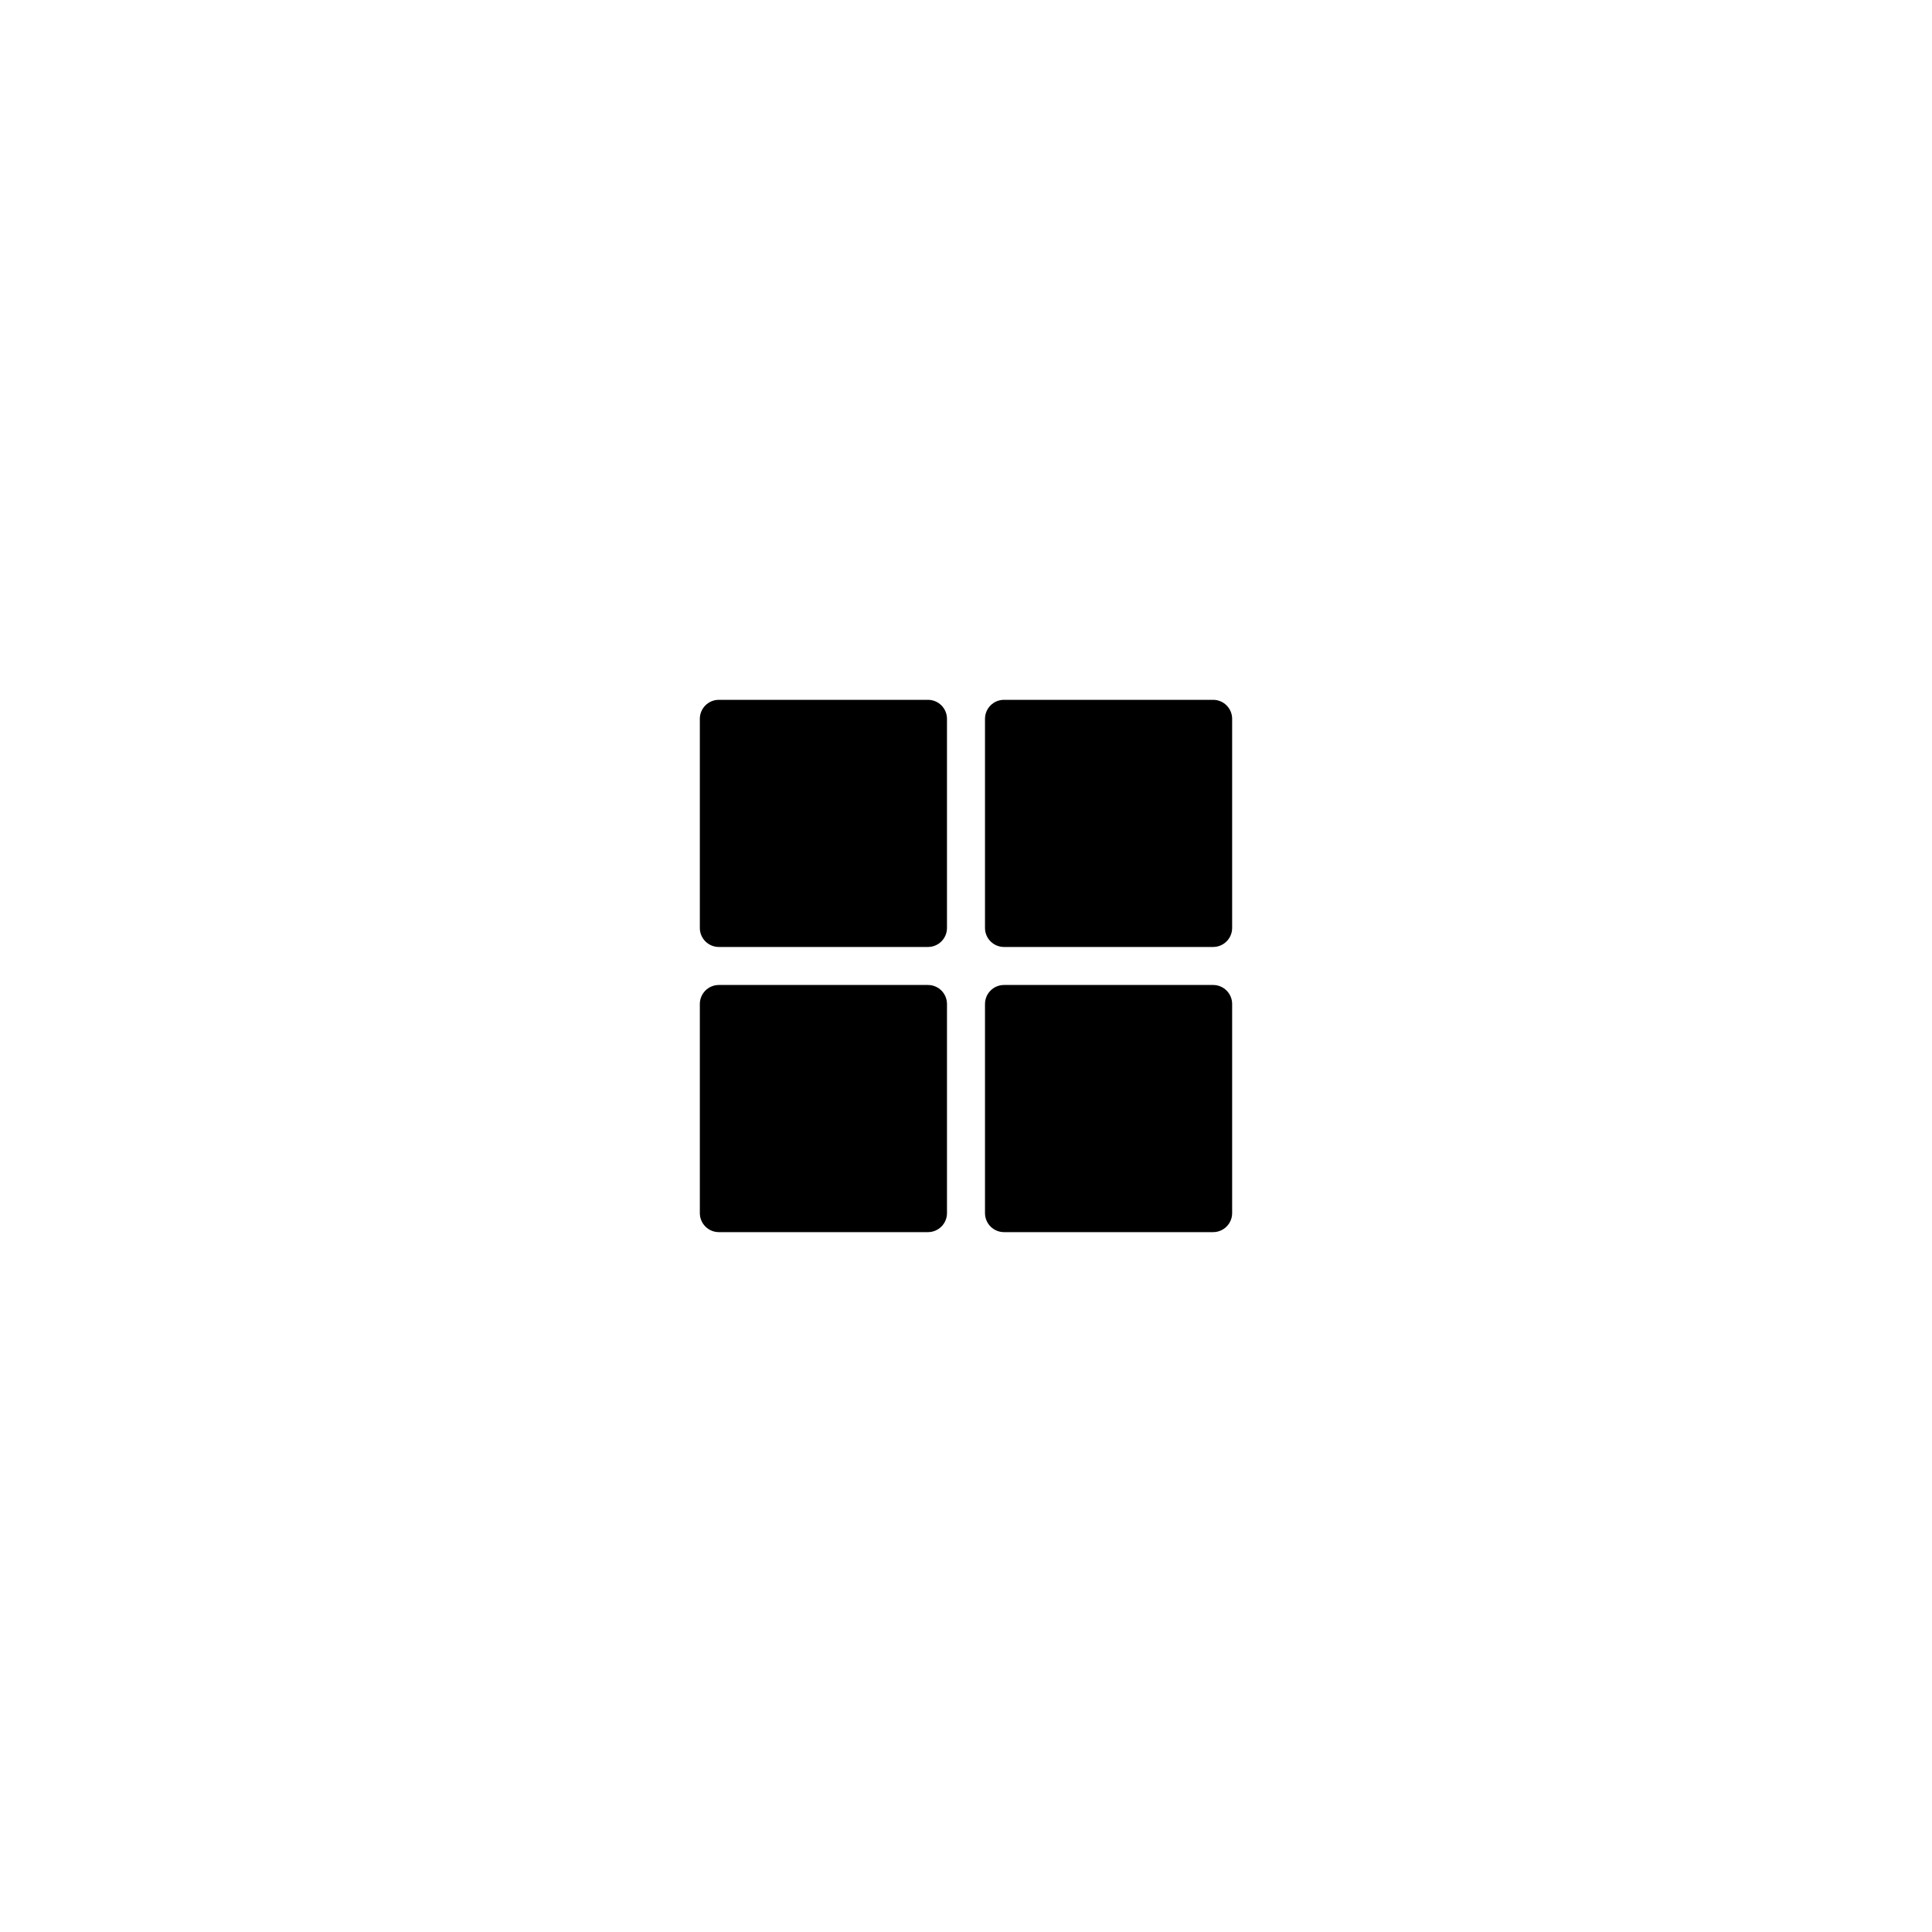 <?xml version="1.0" encoding="UTF-8"?>
<!-- Uploaded to: ICON Repo, www.iconrepo.com, Generator: ICON Repo Mixer Tools -->
<svg fill="#000000" width="800px" height="800px" version="1.1" viewBox="144 144 512 512" xmlns="http://www.w3.org/2000/svg">
 <path d="m394.96 334.5v55.418c0 2.785-2.258 5.039-5.039 5.039h-55.418c-2.781 0-5.039-2.254-5.039-5.039v-55.418c0-2.785 2.258-5.039 5.039-5.039h55.418c2.781 0 5.039 2.254 5.039 5.039zm70.531-5.039h-55.418c-2.781 0-5.039 2.254-5.039 5.039v55.418c0 2.785 2.258 5.039 5.039 5.039h55.418c2.781 0 5.039-2.254 5.039-5.039v-55.418c0-2.785-2.258-5.039-5.039-5.039zm-75.57 75.57h-55.418c-2.781 0-5.039 2.254-5.039 5.039v55.418c0 2.785 2.258 5.039 5.039 5.039h55.418c2.781 0 5.039-2.254 5.039-5.039v-55.418c0-2.785-2.258-5.039-5.039-5.039zm75.57 0h-55.418c-2.781 0-5.039 2.254-5.039 5.039v55.418c0 2.785 2.258 5.039 5.039 5.039h55.418c2.781 0 5.039-2.254 5.039-5.039v-55.418c0-2.785-2.258-5.039-5.039-5.039z"/>
</svg>